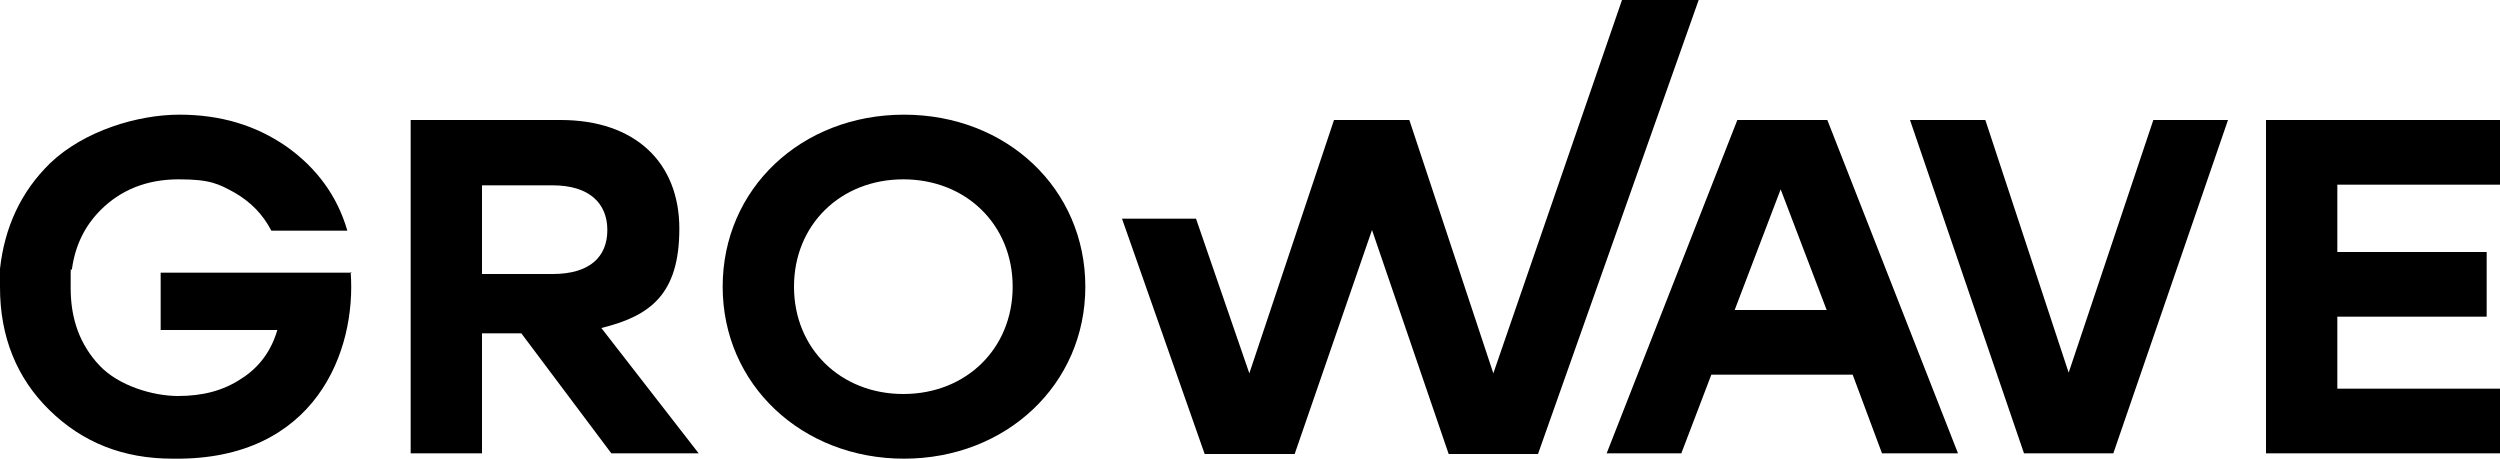 <svg viewBox="0 0 375 68.9" version="1.1" xmlns="http://www.w3.org/2000/svg" id="Layer_1">
  
  <path d="M254.8,0h-11.5l-19.3,56-12.6-38h-11.3l-12.7,38-8-23.2h-11.1l12.4,35.3h13.5l11.6-33.6,11.5,33.6h13.4L254.8,0Z"></path>
  <path d="M52.7,40.9h-28.6v8.6h17.5c-.9,3.1-2.7,5.6-5.4,7.3-2.7,1.8-5.8,2.6-9.5,2.6s-8.9-1.5-11.8-4.6-4.3-6.9-4.3-11.6,0-2,.2-2.9c.5-3.5,1.9-6.4,4.3-8.8,3-3,6.9-4.6,11.7-4.6s6,.7,8.4,2c2.4,1.4,4.2,3.2,5.5,5.7h11.4c-1.5-5.2-4.6-9.4-9.1-12.6-4.6-3.2-9.9-4.8-16.1-4.8s-14.3,2.4-19.4,7.3C3.1,28.8.7,34.1,0,40.3v2.8c0,7.4,2.5,13.6,7.4,18.4,5,4.9,11.1,7.3,18.5,7.3h.3c21.1.2,27.3-16.1,26.4-28h.1Z"></path>
  <path d="M78.2,50h-5.9v18h-10.7V18h22.5c11.2,0,17.8,6.4,17.8,16.3s-4.4,13.1-11.7,14.9l14.6,18.8h-13.1l-13.5-18ZM72.3,41.1h10.6c5.6,0,8.2-2.6,8.2-6.6s-2.7-6.7-8.2-6.7h-10.6v13.4h0Z"></path>
  <path d="M162.8,43c0,14.7-11.9,25.8-27.2,25.8s-27.2-11.1-27.2-25.8,11.8-25.8,27.2-25.8,27.2,11.1,27.2,25.8ZM119.1,43c0,9.3,7,16.1,16.4,16.1s16.4-6.8,16.4-16.1-7-16.1-16.4-16.1-16.4,6.8-16.4,16.1Z"></path>
  <path d="M277.8,56.2h-21.1l-4.5,11.8h-11.2l19.6-50h13.5l19.6,50h-11.4l-4.4-11.8h-.1ZM274,46.5l-6.9-18.1-6.9,18.1h13.8Z"></path>
  <path d="M334.2,18l-17.2,50h-13.4l-17.1-50h11.3l12.5,37.9,12.7-37.9h11.3,0Z"></path>
  <path d="M350.6,27.7v10.1h22.4v9.7h-22.4v10.8h24.4v9.7h-35.1V18h35.1v9.7h-24.4Z"></path>
</svg>